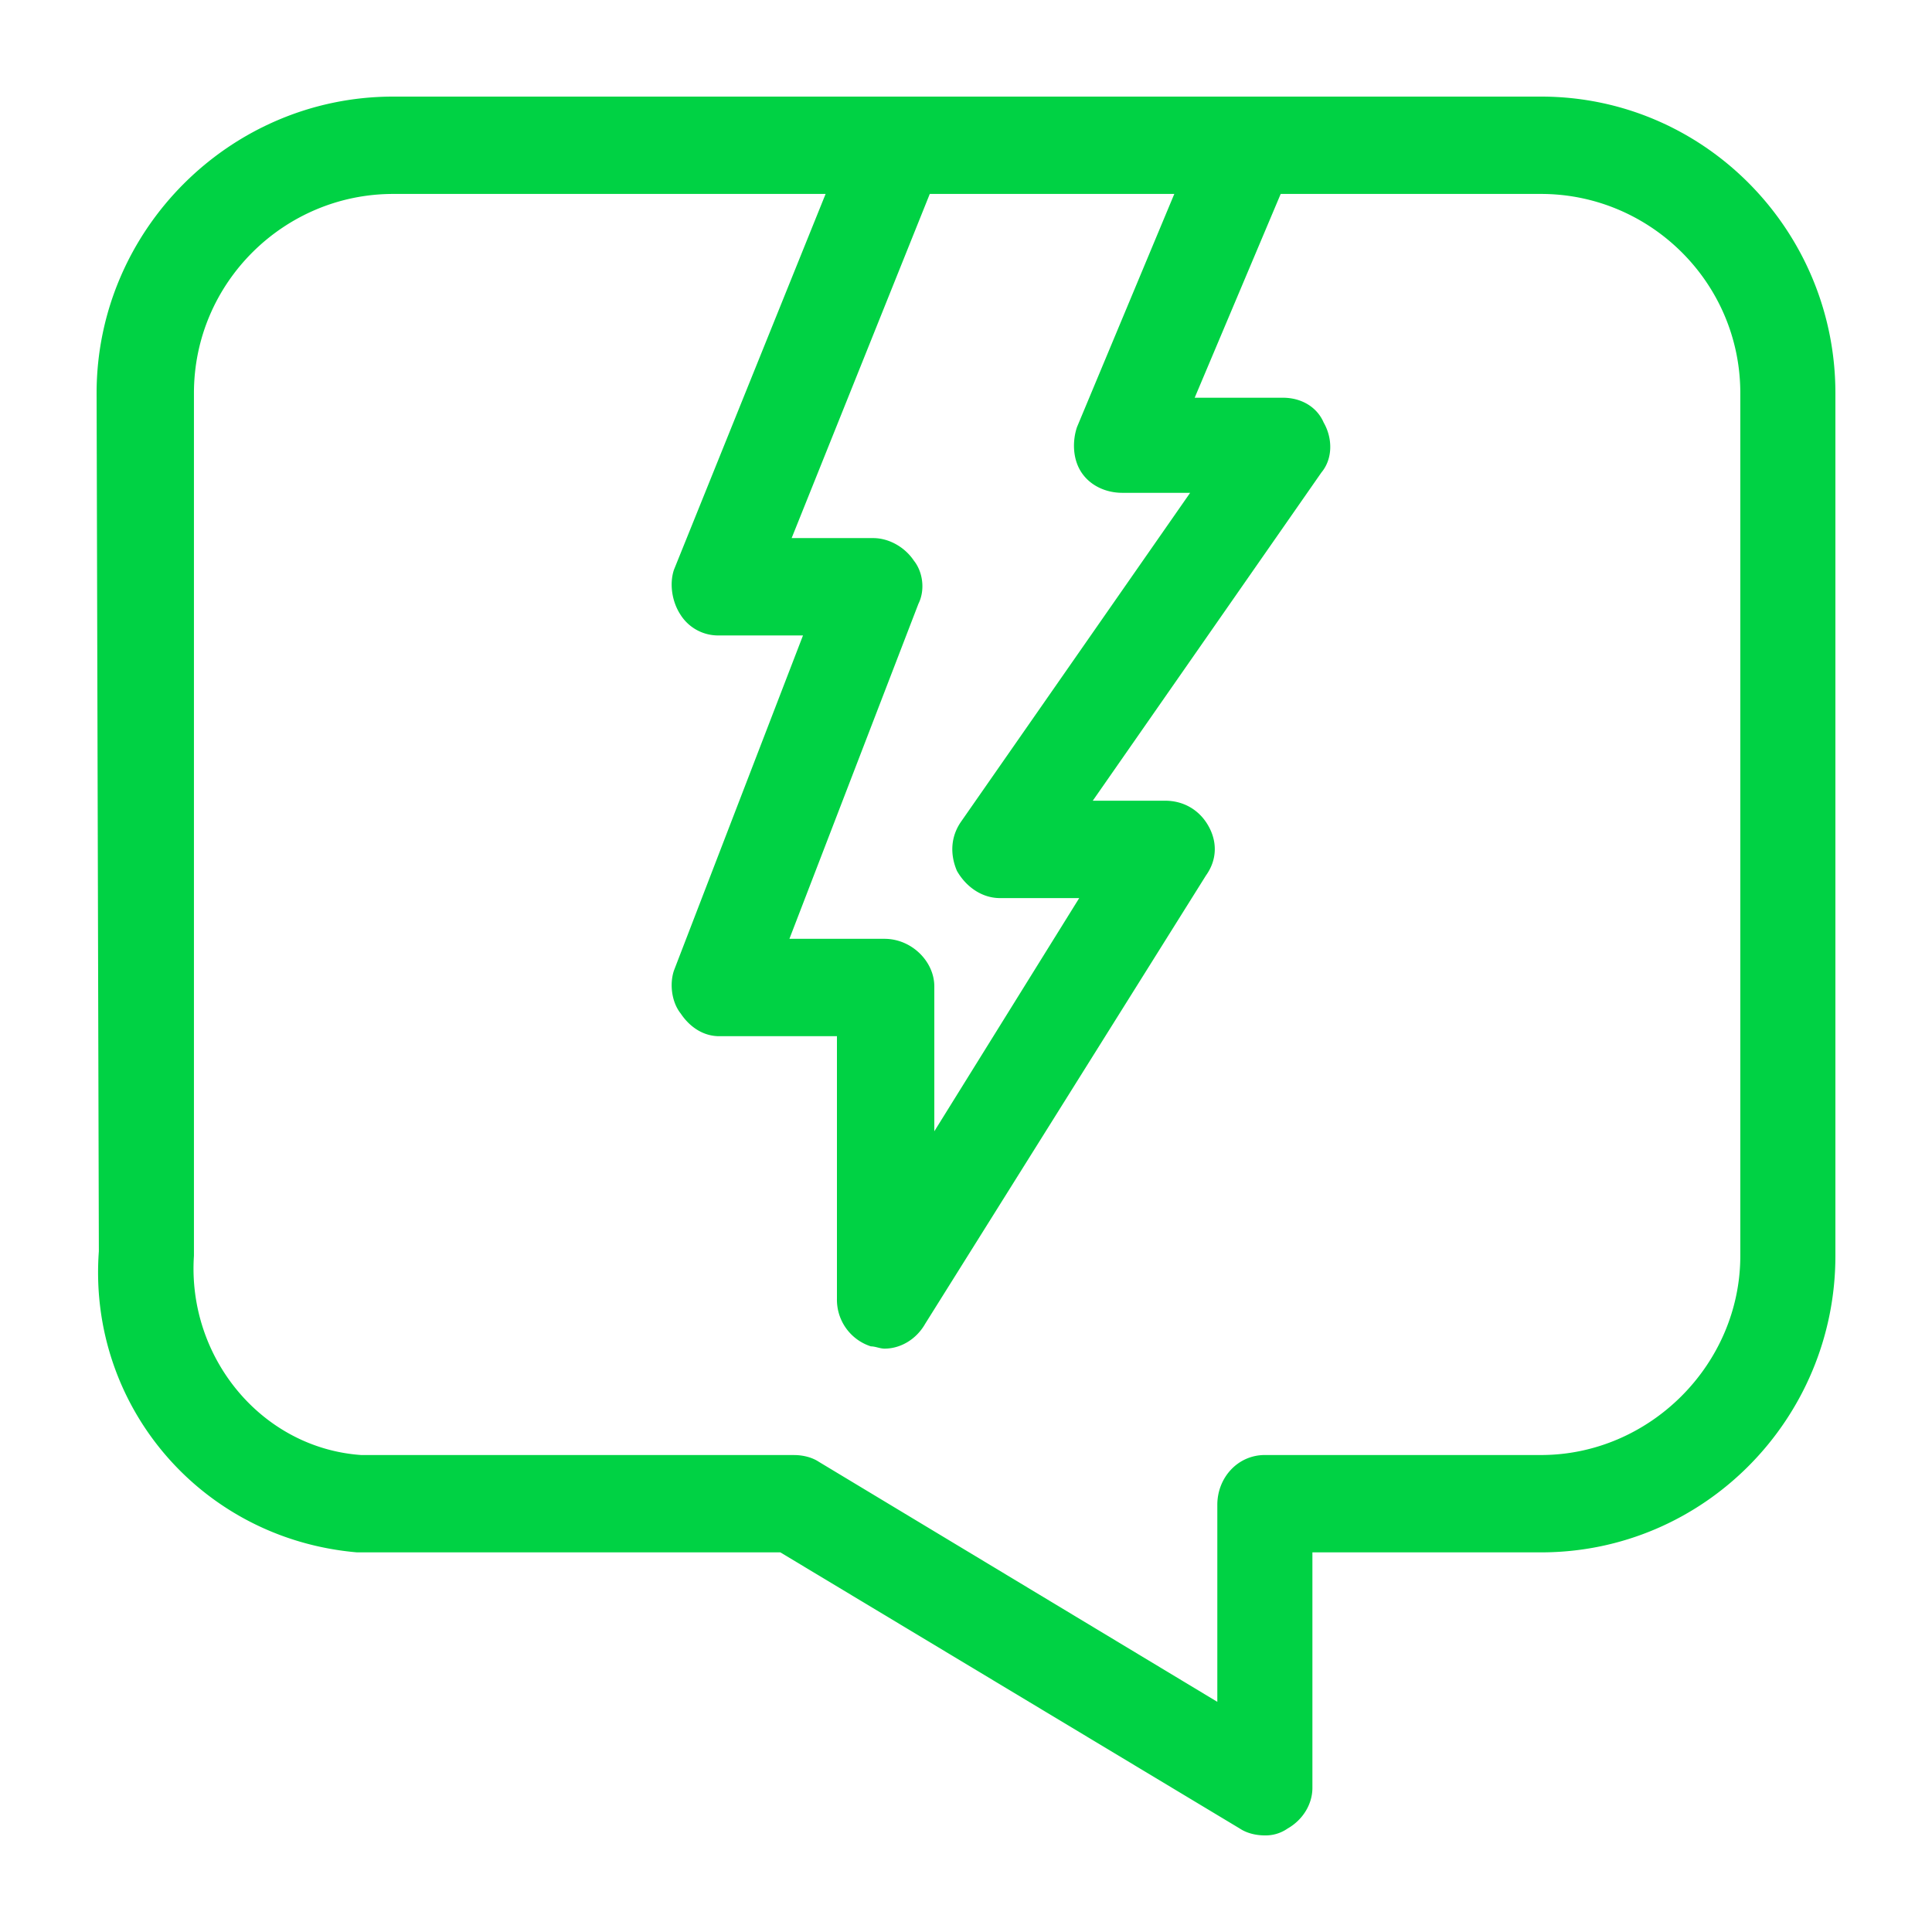 <svg viewBox="0 0 60 60" xmlns="http://www.w3.org/2000/svg" xmlns:xlink="http://www.w3.org/1999/xlink">
  <defs>
    <path d="M47.86 3C52.921 3 57 7.148 57 12.21V39c0 5.063-4.078 9.21-9.14 9.21h-7.102v7.313c0 .493-.281.985-.774 1.266a1.19 1.19 0 0 1-.703.211c-.281 0-.562-.07-.773-.21l-14.274-8.58H11.086c-4.852-.42-8.367-4.57-8.016-9.35L3 12.21C3 7.149 7.148 3 12.21 3h35.65zm6.187 36V12.21c0-3.444-2.813-6.187-6.188-6.187h-8.086l-2.671 6.329h2.742c.562 0 1.054.28 1.265.773.282.492.282 1.125-.07 1.547l-7.102 10.195h2.25c.563 0 1.055.281 1.336.774.282.492.282 1.054-.07 1.547l-8.719 13.921c-.28.493-.773.774-1.265.774-.14 0-.282-.07-.422-.07a1.52 1.52 0 0 1-1.055-1.477V32.18h-3.656c-.492 0-.914-.282-1.195-.703-.282-.352-.352-.915-.211-1.336l4.008-10.407h-2.602a1.38 1.38 0 0 1-1.195-.632c-.282-.422-.352-.985-.211-1.407l4.71-11.672H12.21c-3.374 0-6.187 2.743-6.187 6.188V39c-.21 3.164 2.11 5.977 5.204 6.188h13.43c.28 0 .562.07.773.21l12.375 7.454v-6.118c0-.843.633-1.547 1.476-1.547h8.578c3.375 0 6.188-2.812 6.188-6.187zM33.586 14.672c-.281-.422-.281-.985-.14-1.406l3.023-7.243h-7.594l-4.29 10.688h2.532c.492 0 .985.281 1.266.703.281.352.351.914.14 1.336l-4.007 10.406h2.953c.843 0 1.547.703 1.547 1.477v4.5l4.5-7.242h-2.461c-.563 0-1.055-.352-1.336-.844-.211-.492-.211-1.055.14-1.547l7.102-10.195h-2.11c-.492 0-.984-.211-1.265-.633z" id="a"/>
  </defs>
  <use fill="#00D244" xlink:href="#a"/>
</svg>
